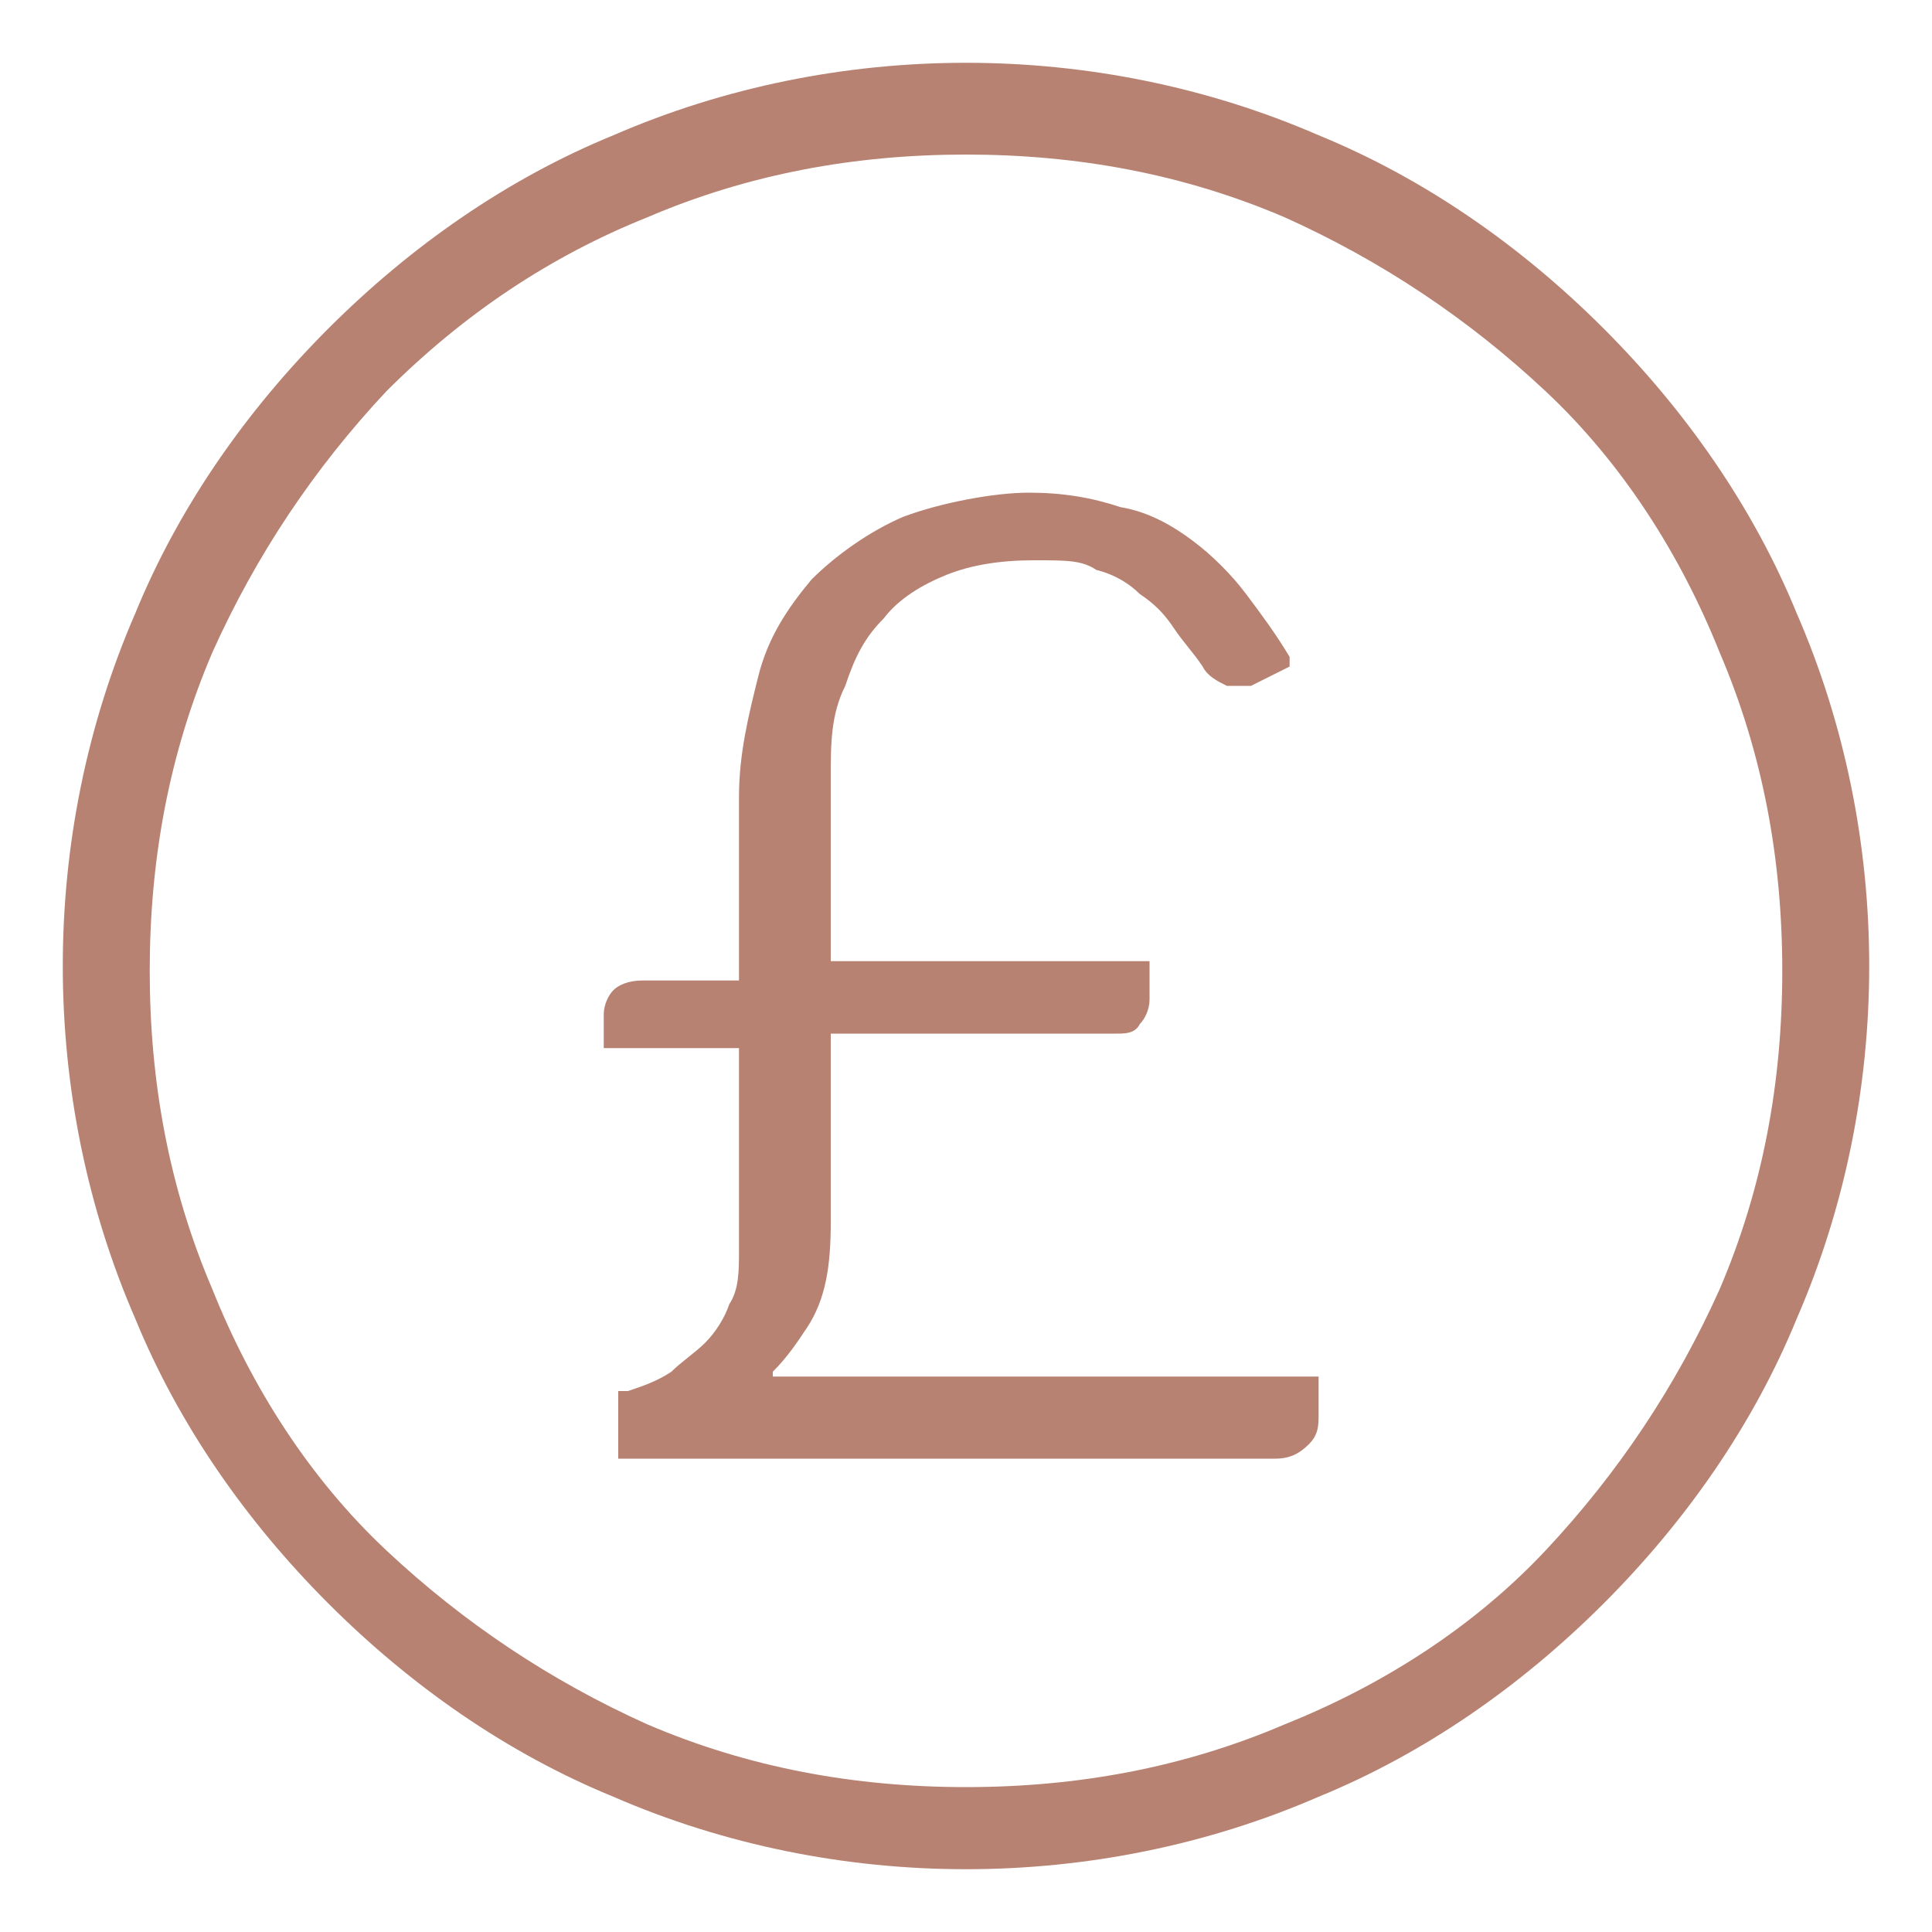 <?xml version="1.0" encoding="UTF-8"?>
<svg id="Layer_1" data-name="Layer 1" xmlns="http://www.w3.org/2000/svg" version="1.1" viewBox="0 0 40 40">
  <defs>
    <style>
      .cls-1 {
        fill: #b78272;
        stroke-width: 0px;
      }
    </style>
  </defs>
  <path class="cls-1" d="M16,28.4c.3-.3.5-.6.7-.9.4-.6.5-1.3.5-2.2v-3.9h5.9c.2,0,.4,0,.5-.2.1-.1.2-.3.2-.5v-.8h-6.6v-3.8c0-.7,0-1.3.3-1.9.2-.6.4-1,.8-1.4.3-.4.8-.7,1.3-.9s1.1-.3,1.8-.3,1,0,1.3.2c.4.1.7.3.9.5.3.2.5.4.7.7s.4.5.6.8h0c.1.2.3.3.5.4h.5l.8-.4v-.2c-.3-.5-.6-.9-.9-1.3-.3-.4-.7-.8-1.1-1.1s-.9-.6-1.5-.7c-.6-.2-1.2-.3-1.9-.3s-1.8.2-2.6.5c-.7.3-1.4.8-1.9,1.3-.5.6-.9,1.2-1.1,2-.2.8-.4,1.6-.4,2.5v3.8h-2c-.3,0-.5.1-.6.2s-.2.3-.2.5v.7h2.8v4.2c0,.4,0,.8-.2,1.1-.1.3-.3.6-.5.8-.2.2-.5.4-.7.6-.3.2-.6.3-.9.4h-.2v1.4h13.6c.3,0,.5-.1.7-.3.2-.2.2-.4.2-.6v-.8h-11.4.1Z"/>
  <path class="cls-1" d="M37.2,12.7c-.9-2.2-2.3-4.2-4-5.9s-3.7-3.1-5.9-4c-2.3-1-4.8-1.5-7.3-1.5s-5,.5-7.3,1.5c-2.2.9-4.2,2.3-5.9,4s-3.1,3.7-4,5.9c-1,2.3-1.5,4.8-1.5,7.3s.5,5,1.5,7.3c.9,2.2,2.3,4.2,4,5.9s3.7,3.1,5.9,4c2.3,1,4.8,1.5,7.3,1.5s5-.5,7.3-1.5c2.2-.9,4.2-2.3,5.9-4s3.1-3.7,4-5.9c1-2.3,1.5-4.8,1.5-7.3s-.5-5-1.5-7.3ZM20,37c-2.3,0-4.5-.4-6.6-1.3-2-.9-3.8-2.1-5.4-3.6s-2.8-3.4-3.6-5.4c-.9-2.1-1.3-4.3-1.3-6.6s.4-4.5,1.3-6.6c.9-2,2.1-3.8,3.6-5.4,1.6-1.6,3.4-2.8,5.4-3.6,2.1-.9,4.3-1.3,6.6-1.3s4.5.4,6.6,1.3c2,.9,3.8,2.1,5.4,3.6,1.6,1.5,2.8,3.4,3.6,5.4.9,2.1,1.3,4.3,1.3,6.6s-.4,4.5-1.3,6.6c-.9,2-2.1,3.8-3.6,5.4-1.5,1.6-3.4,2.8-5.4,3.6-2.1.9-4.3,1.3-6.6,1.3Z"/>
</svg>